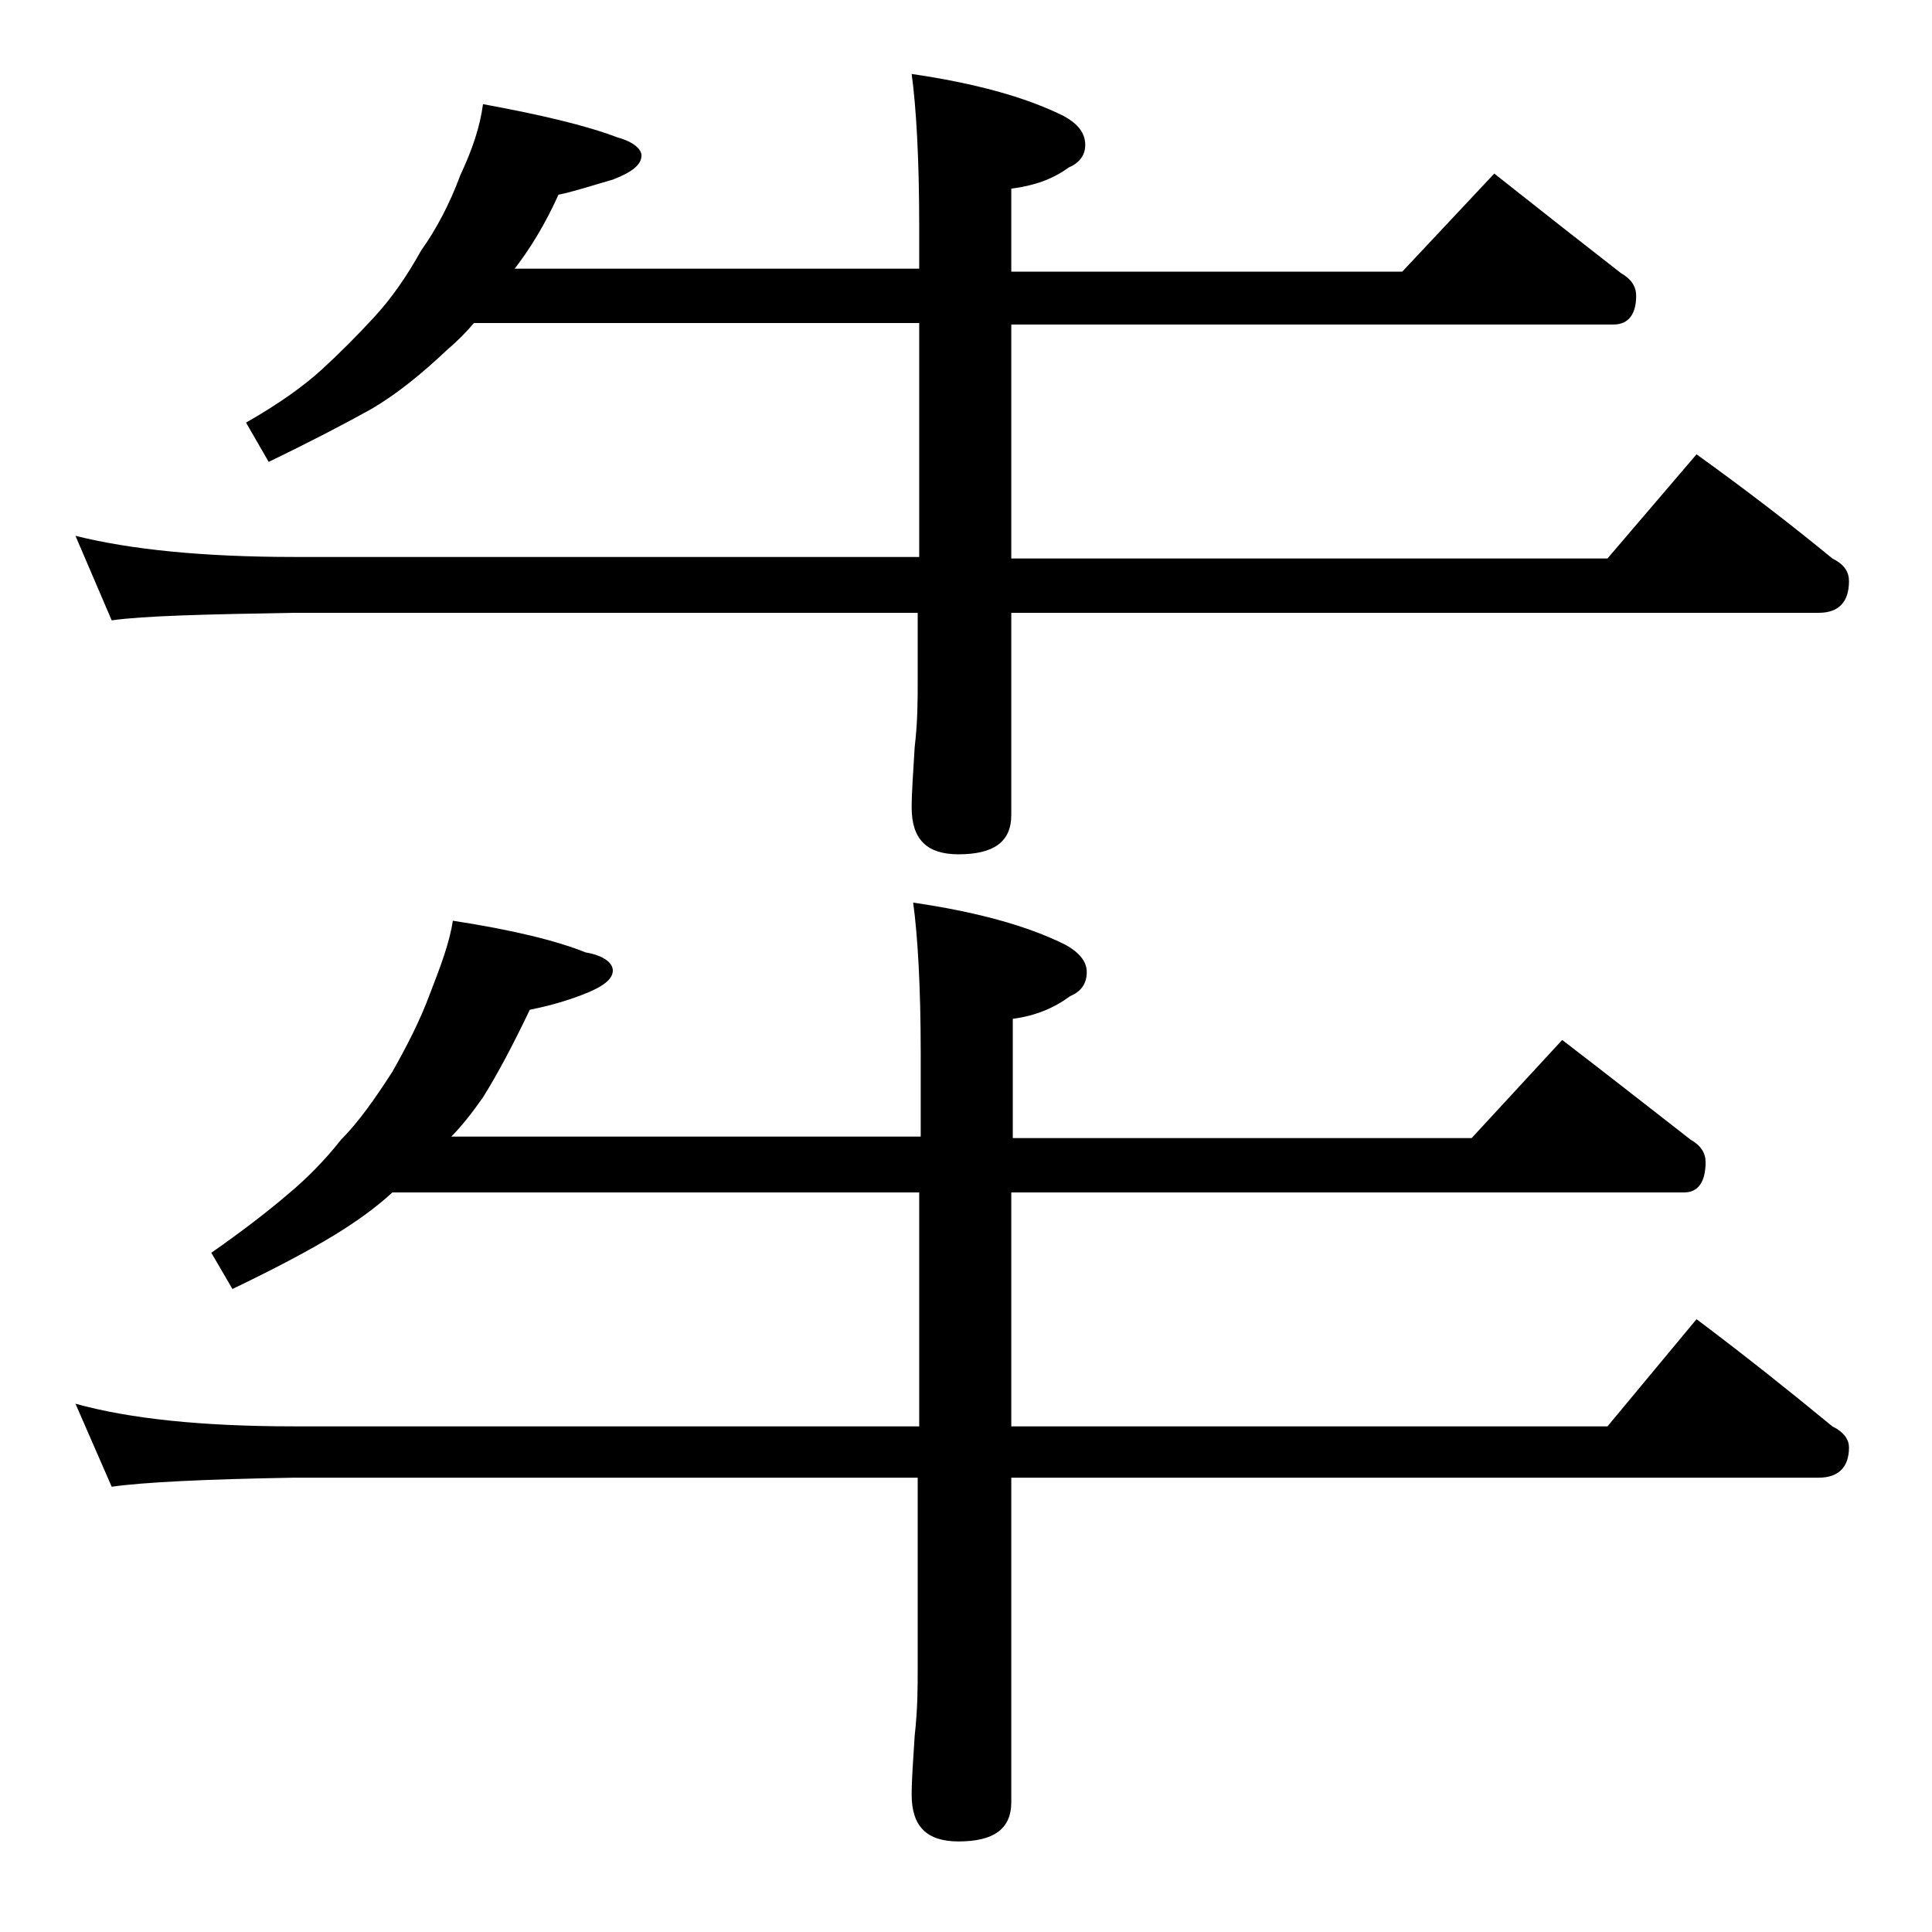 <?xml version="1.0" encoding="utf-8"?>
<!-- Generator: Adobe Illustrator 18.0.0, SVG Export Plug-In . SVG Version: 6.00 Build 0)  -->
<!DOCTYPE svg PUBLIC "-//W3C//DTD SVG 1.1//EN" "http://www.w3.org/Graphics/SVG/1.1/DTD/svg11.dtd">
<svg version="1.1" id="Layer_1" xmlns="http://www.w3.org/2000/svg" xmlns:xlink="http://www.w3.org/1999/xlink" x="0px" y="0px"
	 viewBox="0 0 128 128" enable-background="new 0 0 128 128" xml:space="preserve">
<path d="M32,6.9c3.8,0.7,6.8,1.4,8.9,2.2c1.1,0.3,1.6,0.8,1.6,1.2c0,0.6-0.6,1.1-1.9,1.6c-1.4,0.4-2.6,0.8-3.6,1
	c-0.9,2-1.9,3.6-2.9,4.9h26.8V15c0-4.5-0.2-7.9-0.5-10.1c4.1,0.6,7.5,1.5,10.1,2.8c0.9,0.5,1.4,1.1,1.4,1.9c0,0.7-0.4,1.2-1.1,1.5
	c-1.1,0.8-2.3,1.2-3.8,1.4v5.5h25.9l6.1-6.5c2.9,2.3,5.7,4.5,8.4,6.6c0.7,0.4,1,0.9,1,1.5c0,1.2-0.5,1.9-1.5,1.9H67v15.5h39.5
	l5.9-6.9c3.2,2.3,6.2,4.6,9,6.9c0.8,0.4,1.1,0.9,1.1,1.5c0,1.4-0.7,2.1-2,2.1H67v13.4c0,1.8-1.2,2.6-3.5,2.6c-2.1,0-3.1-1-3.1-3.1
	c0-1,0.1-2.3,0.2-4c0.2-1.7,0.2-3.1,0.2-4.4v-4.5H19.5c-5.9,0.1-10,0.2-12.1,0.5L5,35.5c3.6,0.9,8.4,1.4,14.5,1.4h41.4V21.4H31.4
	c-0.5,0.6-1.1,1.2-1.8,1.8c-1.7,1.6-3.3,2.9-5,3.9c-1.8,1-4.1,2.2-6.8,3.5l-1.5-2.6c2.1-1.2,3.8-2.4,5-3.5c1.2-1.1,2.3-2.2,3.5-3.5
	c1.1-1.2,2.1-2.6,3.1-4.4c1-1.4,1.9-3.1,2.6-5C31.3,9.9,31.8,8.4,32,6.9z M30,61c3.9,0.6,6.8,1.3,8.8,2.1c1.2,0.2,1.8,0.7,1.8,1.2
	c0,0.6-0.7,1.1-2,1.6c-1.3,0.5-2.5,0.8-3.5,1c-1.1,2.3-2.1,4.2-3.1,5.8c-0.7,1-1.4,1.9-2.1,2.6h31.1v-5.5c0-4.4-0.2-7.8-0.5-10
	c4.1,0.6,7.5,1.5,10.1,2.8c0.9,0.5,1.4,1.1,1.4,1.8c0,0.8-0.4,1.3-1.1,1.6c-1.1,0.8-2.3,1.3-3.8,1.5v7.9h30.4l6-6.5
	c3,2.3,5.8,4.5,8.5,6.6c0.7,0.4,1,0.9,1,1.5c0,1.3-0.5,2-1.4,2H67v15.5h39.5l5.9-7.1c3.2,2.4,6.2,4.8,9,7.1c0.8,0.4,1.1,0.9,1.1,1.4
	c0,1.3-0.7,2-2,2H67v21.5c0,1.8-1.2,2.6-3.5,2.6c-2.1,0-3.1-1-3.1-3.1c0-1,0.1-2.3,0.2-3.9c0.2-1.8,0.2-3.2,0.2-4.5V97.9H19.5
	c-5.9,0.1-10,0.3-12.1,0.6L5,93c3.6,1,8.4,1.5,14.5,1.5h41.4V79H26c-1.2,1.1-2.5,2-3.8,2.8c-1.8,1.1-4.1,2.3-6.8,3.6L14,83
	c2-1.4,3.7-2.7,5.1-3.9c1.2-1,2.4-2.2,3.5-3.6c1.2-1.2,2.3-2.8,3.4-4.5c0.9-1.6,1.8-3.3,2.5-5.2C29.2,64,29.8,62.4,30,61z"/>
</svg>
